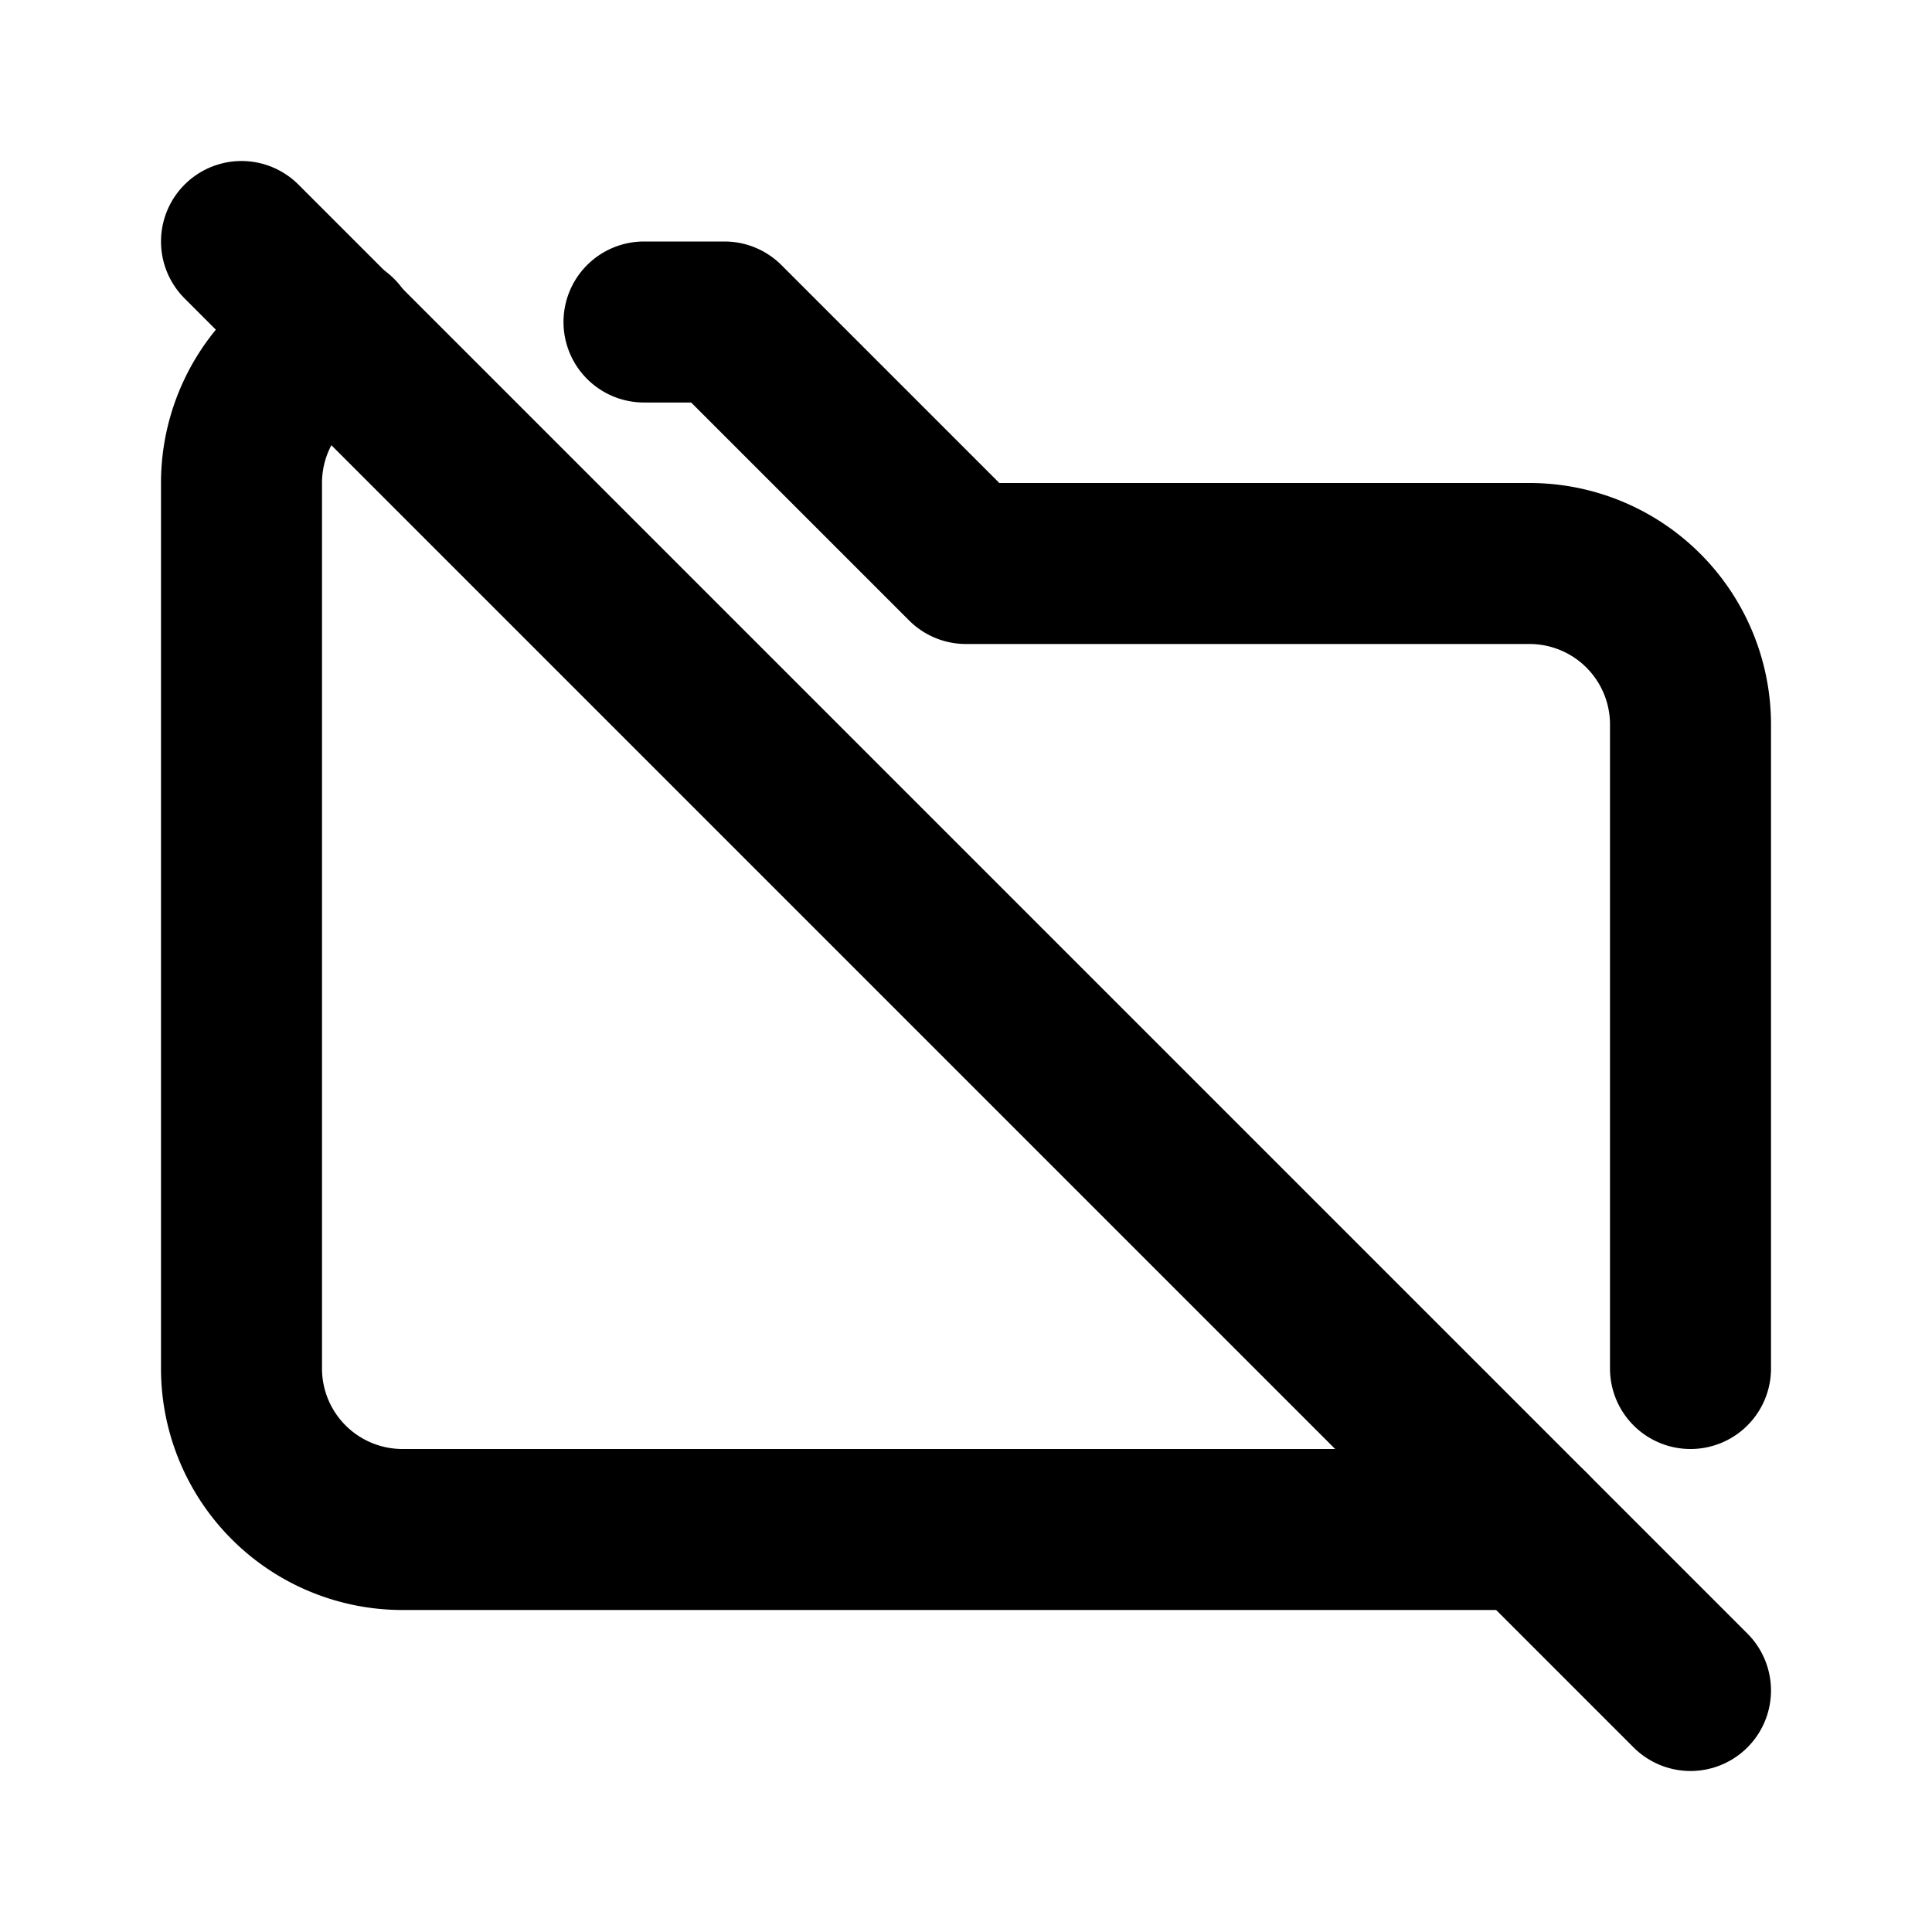 <svg xmlns="http://www.w3.org/2000/svg" width="24" height="24" viewBox="0 0 24 24" stroke-width="2" stroke="currentColor" fill="none" stroke-linecap="round" stroke-linejoin="round">
  <path d="M8 4h1l3 3h7a2 2 0 0 1 2 2v8m-2 2h-14a2 2 0 0 1 -2 -2v-11a2 2 0 0 1 1.189 -1.829" />
  <path d="M3 3l18 18" />
</svg>
